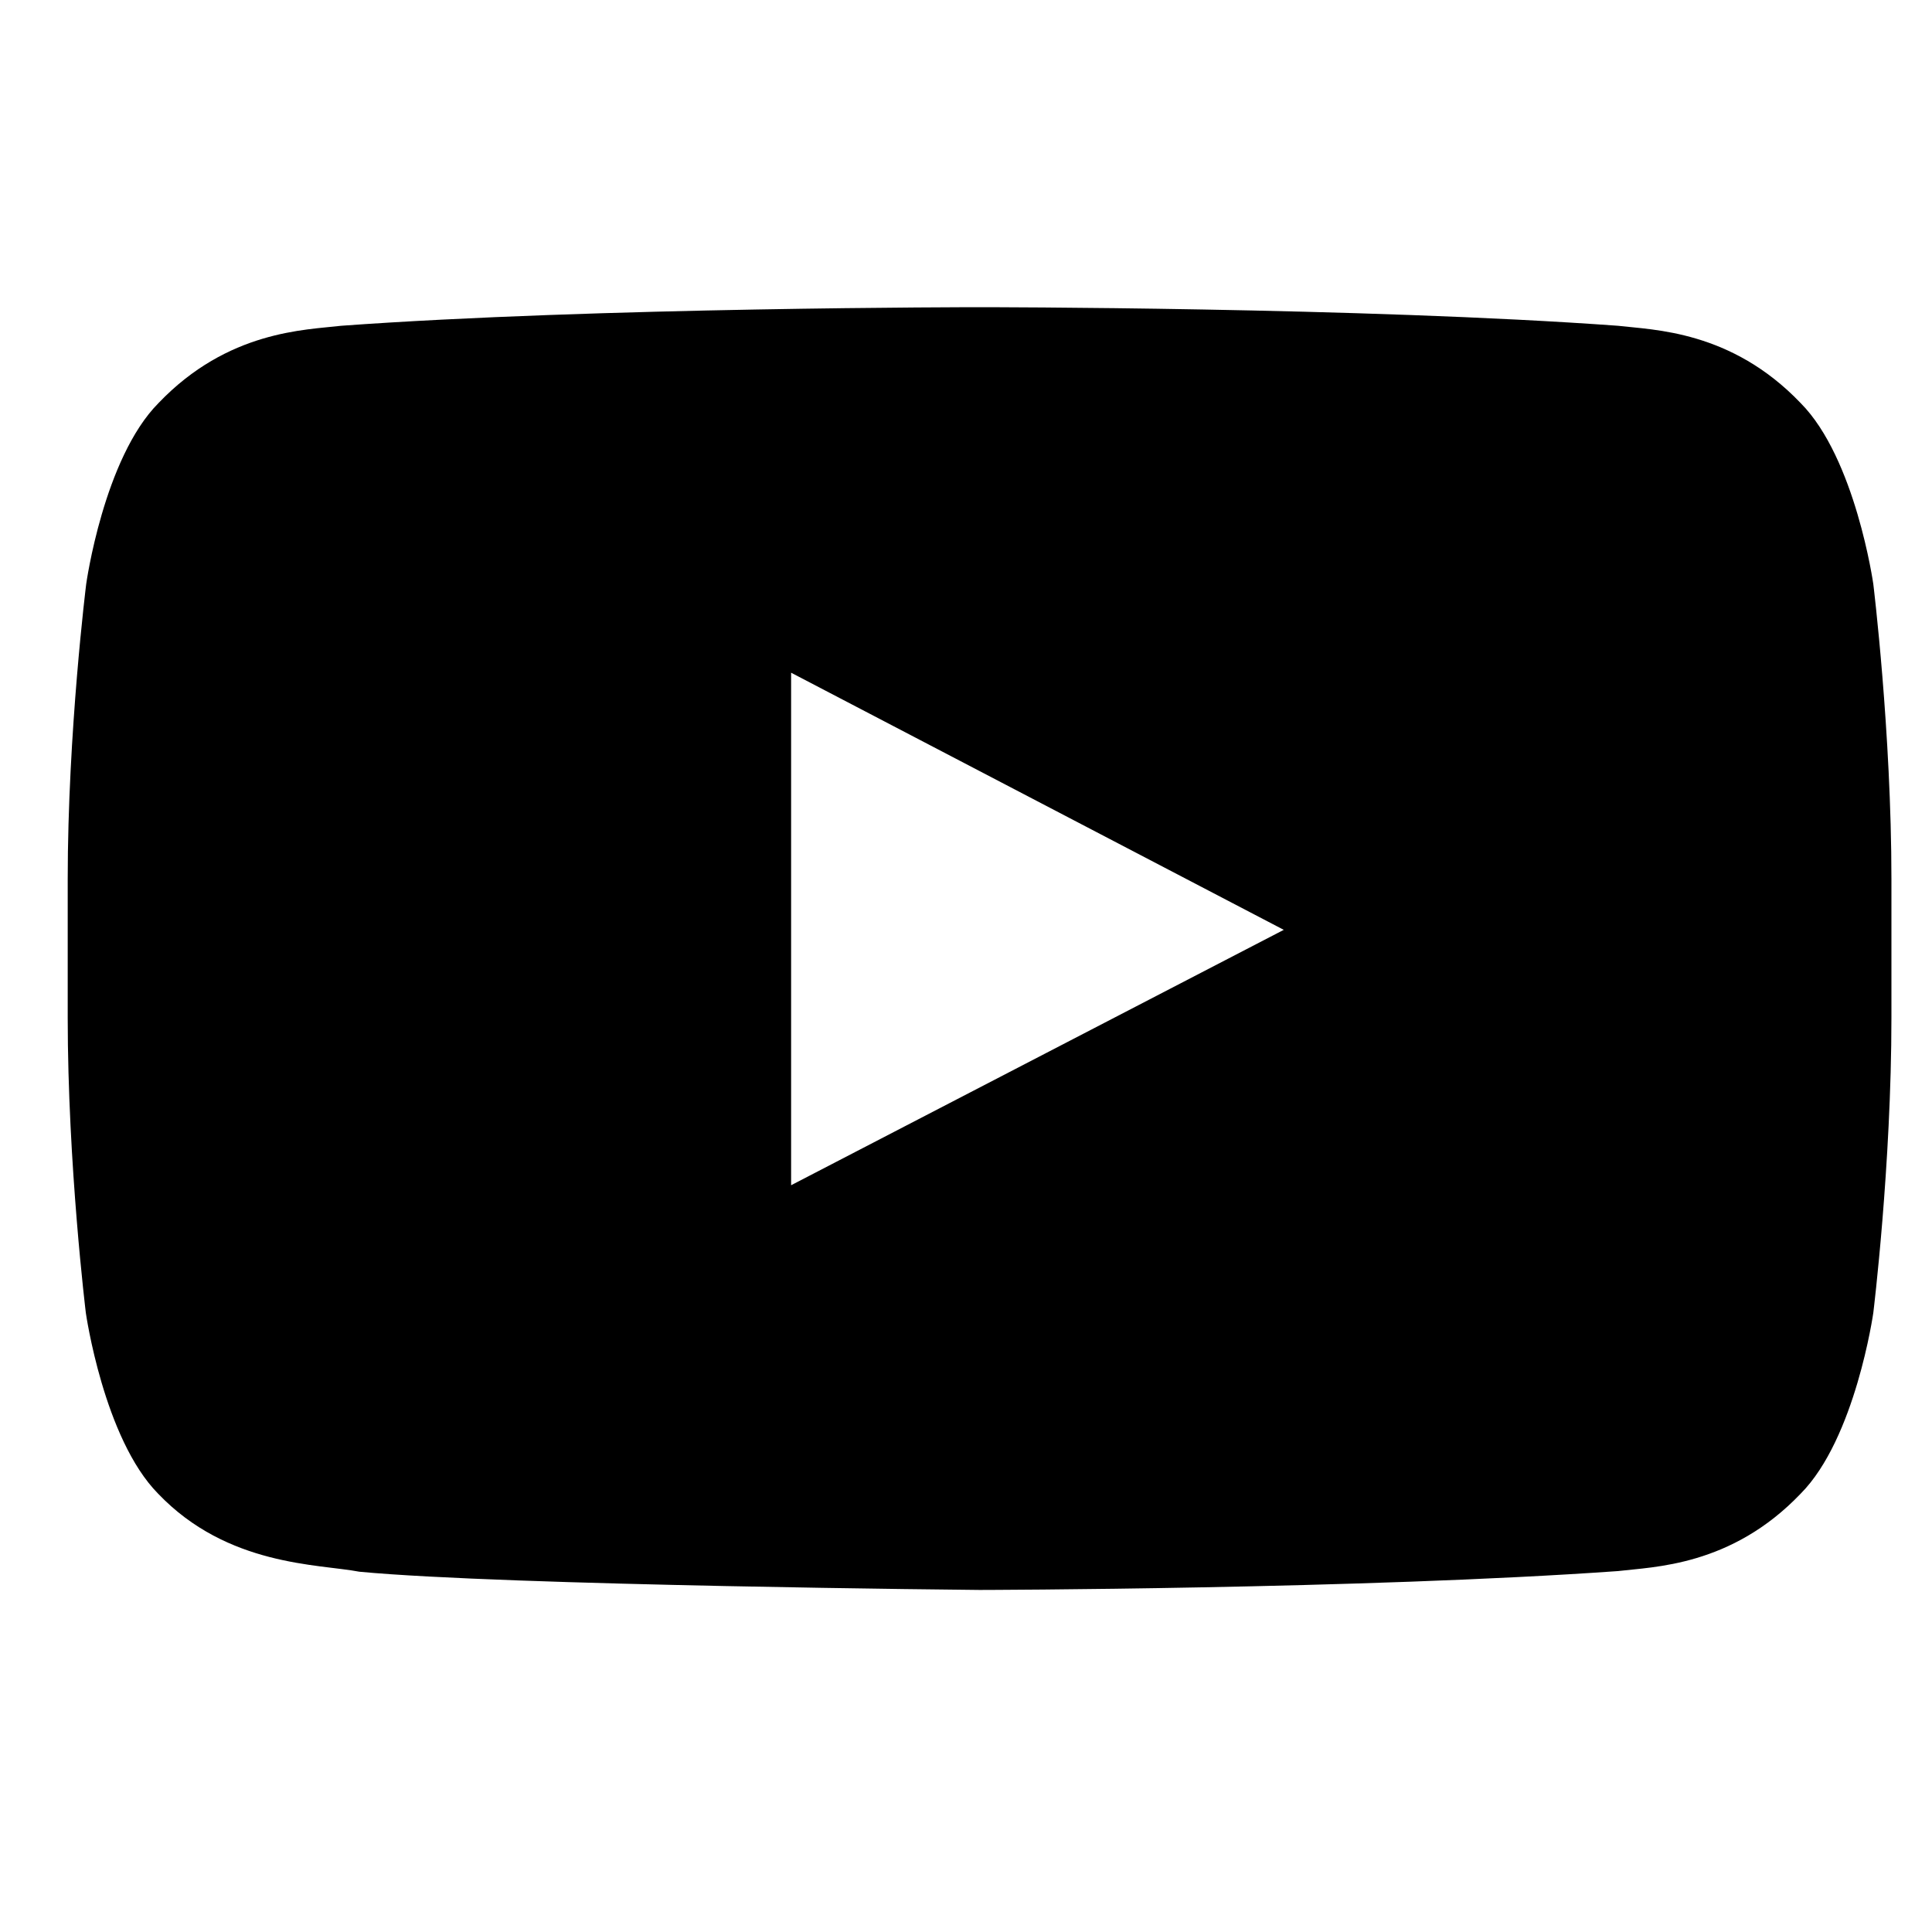 <svg width="21" height="21" viewBox="0 0 21 21" fill="currentColor" xmlns="http://www.w3.org/2000/svg">
<g id="HelpCenter_Footer/Width7" clip-path="url(#clip0_529_1976)">
<path id="Vector" d="M20.362 6.348C20.362 6.348 20.168 4.981 19.572 4.381C18.817 3.591 17.973 3.587 17.586 3.541C14.814 3.339 10.651 3.339 10.651 3.339H10.644C10.644 3.339 6.481 3.339 3.709 3.541C3.322 3.587 2.478 3.591 1.723 4.381C1.127 4.981 0.937 6.348 0.937 6.348C0.937 6.348 0.736 7.955 0.736 9.558V11.06C0.736 12.663 0.933 14.27 0.933 14.27C0.933 14.27 1.127 15.636 1.719 16.236C2.474 17.026 3.465 16.999 3.907 17.084C5.494 17.235 10.648 17.282 10.648 17.282C10.648 17.282 14.814 17.274 17.586 17.077C17.973 17.03 18.817 17.026 19.572 16.236C20.168 15.636 20.362 14.27 20.362 14.27C20.362 14.27 20.559 12.667 20.559 11.06V9.558C20.559 7.955 20.362 6.348 20.362 6.348ZM8.599 12.883V7.312L13.954 10.107L8.599 12.883Z" fill="currentColor"/>
</g>
<defs>
<clipPath id="clip0_529_1976">
<rect width="19.824" height="19.824" fill="white" transform="translate(0.736 0.401)"/>
</clipPath>
</defs>
</svg>
